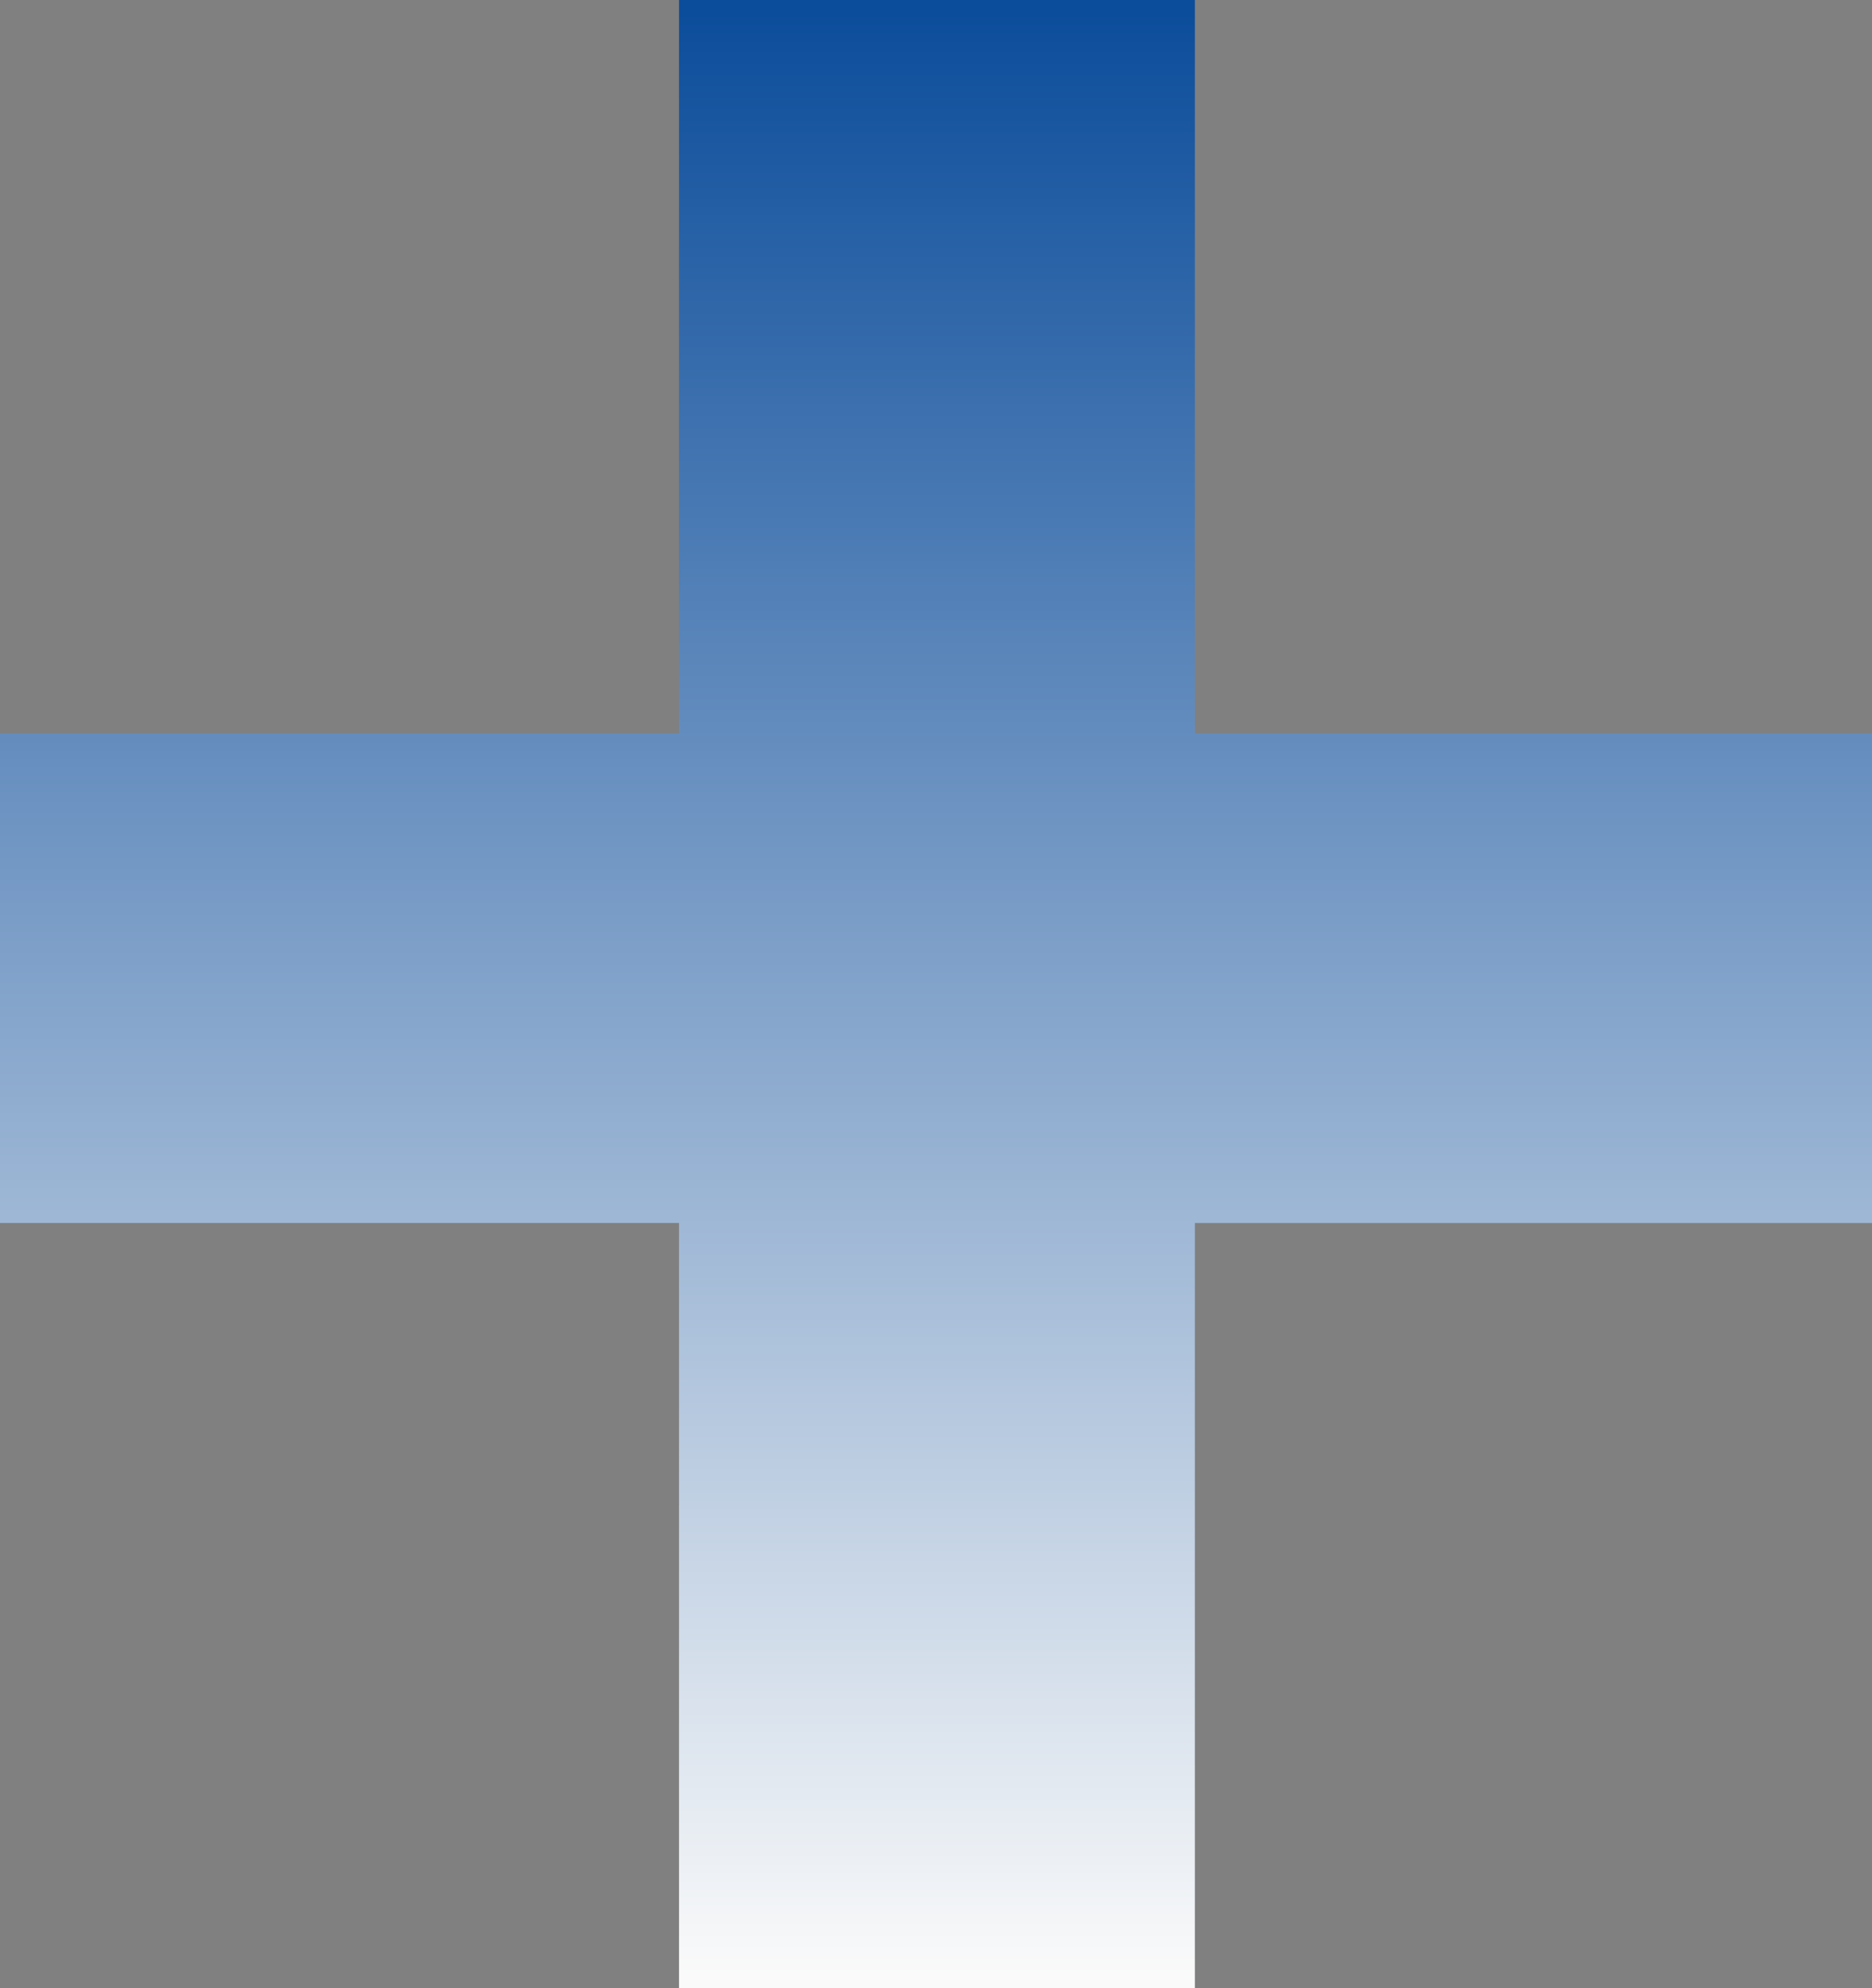 <svg xmlns="http://www.w3.org/2000/svg" xmlns:xlink="http://www.w3.org/1999/xlink" width="82.354" height="87.471" viewBox="0 0 82.354 87.471">
  <rect x="0" y="0" width="82.354" height="87.471" fill="#808080" stroke="none"/>
  <defs>
    <linearGradient id="linear-gradient" x1="0.5" x2="0.5" y2="1" gradientUnits="objectBoundingBox">
      <stop offset="0" stop-color="#0c4d9b"/>
      <stop offset="1" stop-color="#fafafa"/>
    </linearGradient>
  </defs>
  <path id="Caminho_879" data-name="Caminho 879" d="M57.269-67.253h29.79v21.538H57.269v33.668H34.576V-45.716H4.7V-67.253H34.576V-99.519H57.269Z" transform="translate(-4.704 99.519)" fill="url(#linear-gradient)"/>
</svg>

